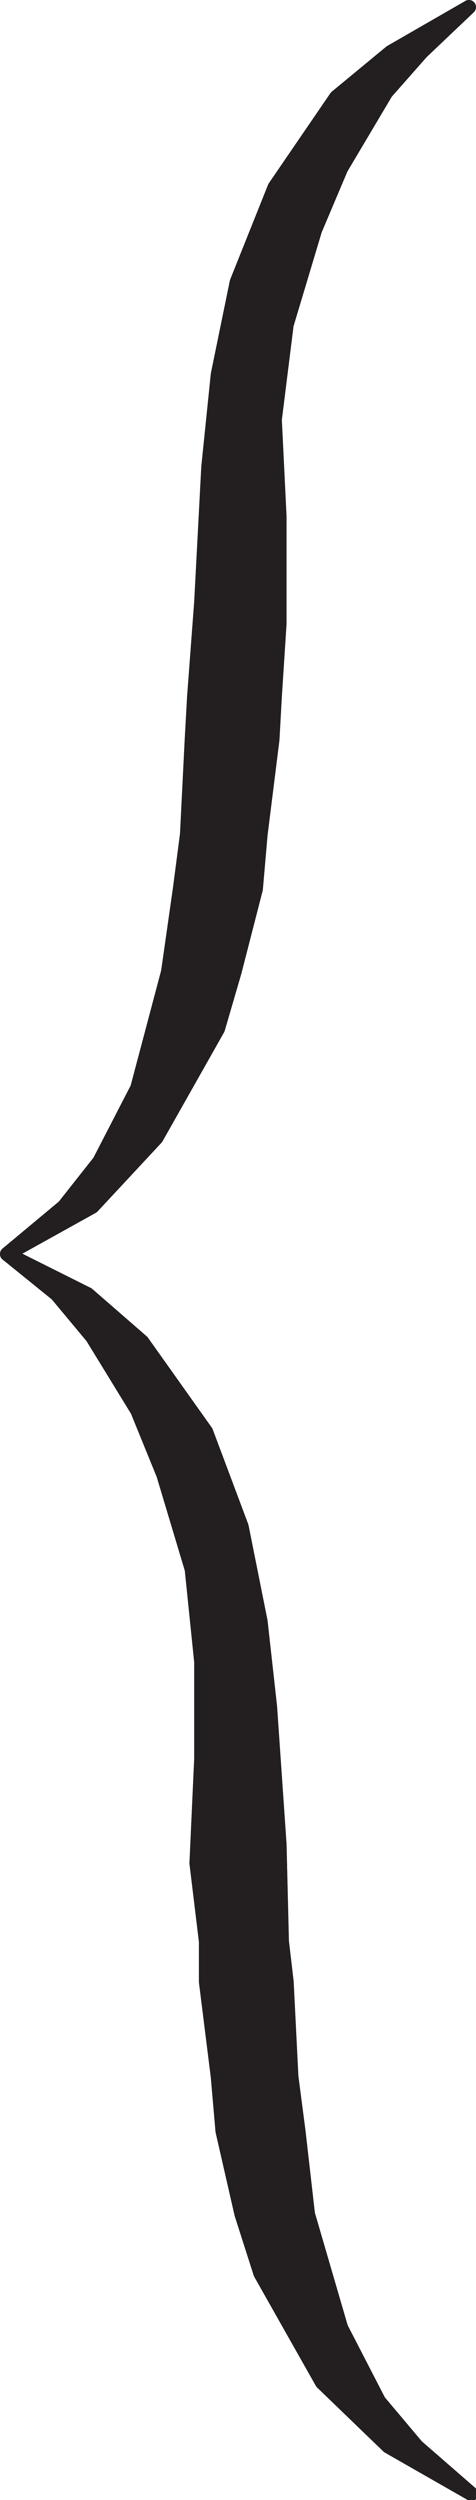 <svg xmlns="http://www.w3.org/2000/svg" width="150.75" height="790.954"><path fill="#231f20" fill-rule="evenodd" d="M148.5 2.25 123.75 16.5 106.5 30.75 87 59.25l-12 30-6 29.25-3 29.25-2.25 42.75-2.25 30-.75 13.5-1.5 30L57 281.25l-3.75 26.25-9.75 36.75-12 23.25-11.25 14.25-18 15 27-15L49.5 360 69 325.5l5.25-18L81 281.25 82.5 264l3.75-30 .75-13.5 1.5-23.25V163.5L87 132.75l3.75-30 9-30 8.25-19.5 14.25-24L133.5 16.5l15-14.25"/><path fill="none" stroke="#231f20" stroke-linecap="round" stroke-linejoin="round" stroke-miterlimit="10" stroke-width="4.5" d="M148.5 2.25 123.75 16.5 106.5 30.75 87 59.25l-12 30-6 29.25-3 29.25-2.25 42.75-2.25 30-.75 13.5-1.5 30L57 281.25l-3.75 26.25-9.75 36.75-12 23.25-11.25 14.25-18 15 27-15L49.5 360 69 325.5l5.25-18L81 281.25 82.5 264l3.75-30 .75-13.5 1.5-23.25V163.5L87 132.75l3.75-30 9-30 8.25-19.5 14.25-24L133.5 16.5zm0 0"/><path fill="none" stroke="#231f20" stroke-linecap="round" stroke-linejoin="round" stroke-miterlimit="10" stroke-width="4.5" d="M148.5 2.25 123.75 16.5 106.5 30.75 87 59.25l-12 30-6 29.25-3 29.25-2.25 42.75-2.25 30-.75 13.5-1.5 30L57 281.25l-3.75 26.25-9.75 36.75-12 23.25-11.25 14.25-18 15 27-15L49.5 360 69 325.5l5.25-18L81 281.25 82.5 264l3.75-30 .75-13.5 1.5-23.25V163.5L87 132.75l3.75-30 9-30 8.25-19.5 14.25-24L133.5 16.5l15-14.25"/><path fill="#231f20" fill-rule="evenodd" d="m2.25 396.75 25.5 12.75 17.25 15L65.25 453l11.25 30 6 30 3 27 3 43.5.75 30.75 1.5 12.75 1.5 30 2.25 17.25 3 26.25 10.5 36 12 23.25L132 774l17.25 15L123 774l-21-20.25-19.5-34.5-6-18.75-6-26.25L69 657l-3.75-30v-12.75l-3-24.75 1.5-33v-30.75l-3-29.25-9-30-8.25-20.25L29.25 423 18 409.5 2.25 396.75"/><path fill="none" stroke="#231f20" stroke-linecap="round" stroke-linejoin="round" stroke-miterlimit="10" stroke-width="4.5" d="m2.25 396.75 25.5 12.75 17.25 15L65.25 453l11.25 30 6 30 3 27 3 43.5.75 30.75 1.5 12.75 1.5 30 2.25 17.25 3 26.25 10.5 36 12 23.25L132 774l17.25 15L123 774l-21-20.25-19.5-34.5-6-18.75-6-26.25L69 657l-3.75-30v-12.75l-3-24.75 1.5-33v-30.75l-3-29.25-9-30-8.25-20.25L29.25 423 18 409.5Zm0 0"/><path fill="none" stroke="#231f20" stroke-linecap="round" stroke-linejoin="round" stroke-miterlimit="10" stroke-width="4.5" d="m2.25 396.75 25.5 12.75 17.25 15L65.25 453l11.25 30 6 30 3 27 3 43.5.75 30.75 1.5 12.75 1.5 30 2.25 17.25 3 26.25 10.5 36 12 23.25L132 774l17.25 15L123 774l-21-20.25-19.5-34.5-6-18.75-6-26.25L69 657l-3.75-30v-12.75l-3-24.75 1.5-33v-30.75l-3-29.25-9-30-8.25-20.25L29.25 423 18 409.5 2.25 396.75"/></svg>
